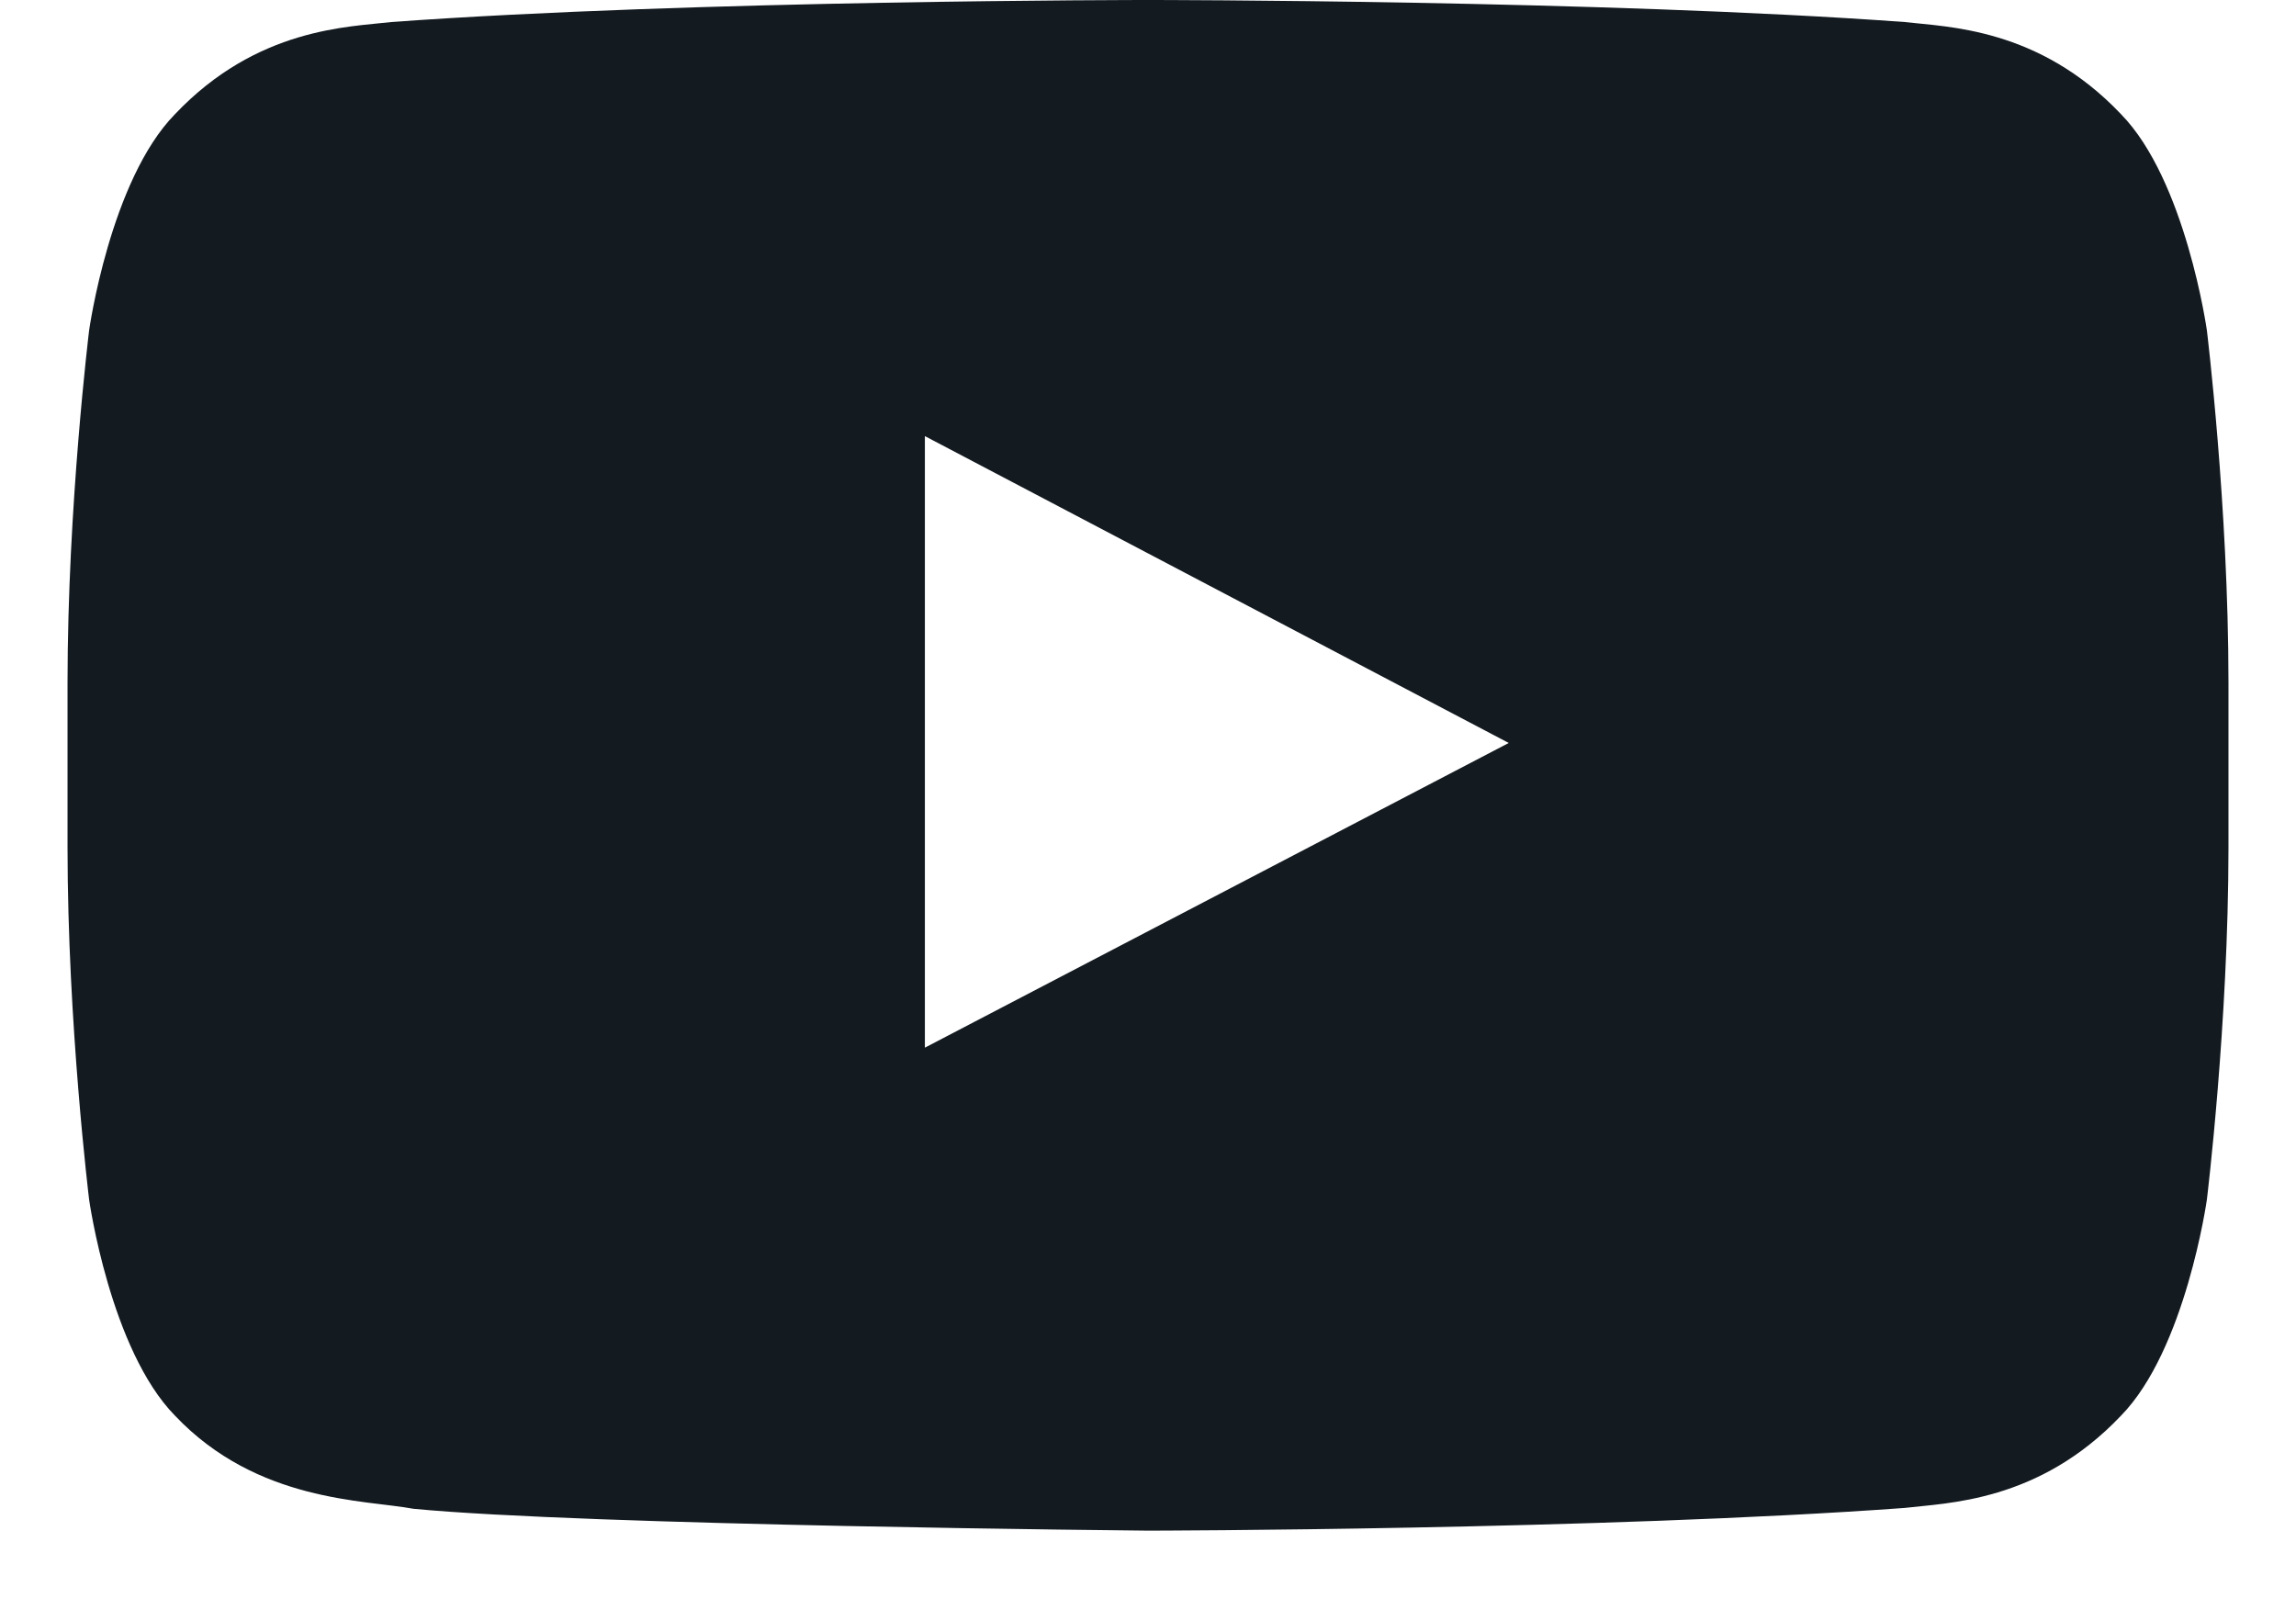 <?xml version="1.0" encoding="UTF-8"?>
<svg xmlns="http://www.w3.org/2000/svg" width="17" height="12" viewBox="0 0 17 12" fill="none">
  <path fill-rule="evenodd" clip-rule="evenodd" d="M6.848 7.757L6.848 3.229L11.171 5.501L6.848 7.757ZM16.34 2.445C16.34 2.445 16.183 1.334 15.704 0.845C15.095 0.203 14.414 0.2 14.101 0.163C11.862 -2.36432e-06 8.504 0 8.504 0H8.496C8.496 0 5.138 -2.36432e-06 2.899 0.163C2.586 0.2 1.905 0.203 1.296 0.845C0.816 1.334 0.66 2.445 0.66 2.445C0.66 2.445 0.5 3.749 0.5 5.053V6.275C0.5 7.579 0.66 8.883 0.66 8.883C0.66 8.883 0.816 9.993 1.296 10.482C1.905 11.124 2.704 11.104 3.06 11.171C4.34 11.295 8.5 11.333 8.5 11.333C8.5 11.333 11.862 11.328 14.101 11.165C14.414 11.127 15.095 11.124 15.704 10.482C16.183 9.993 16.34 8.883 16.34 8.883C16.34 8.883 16.5 7.579 16.5 6.275V5.053C16.5 3.749 16.34 2.445 16.34 2.445Z" fill="#131A20"></path>
</svg>
